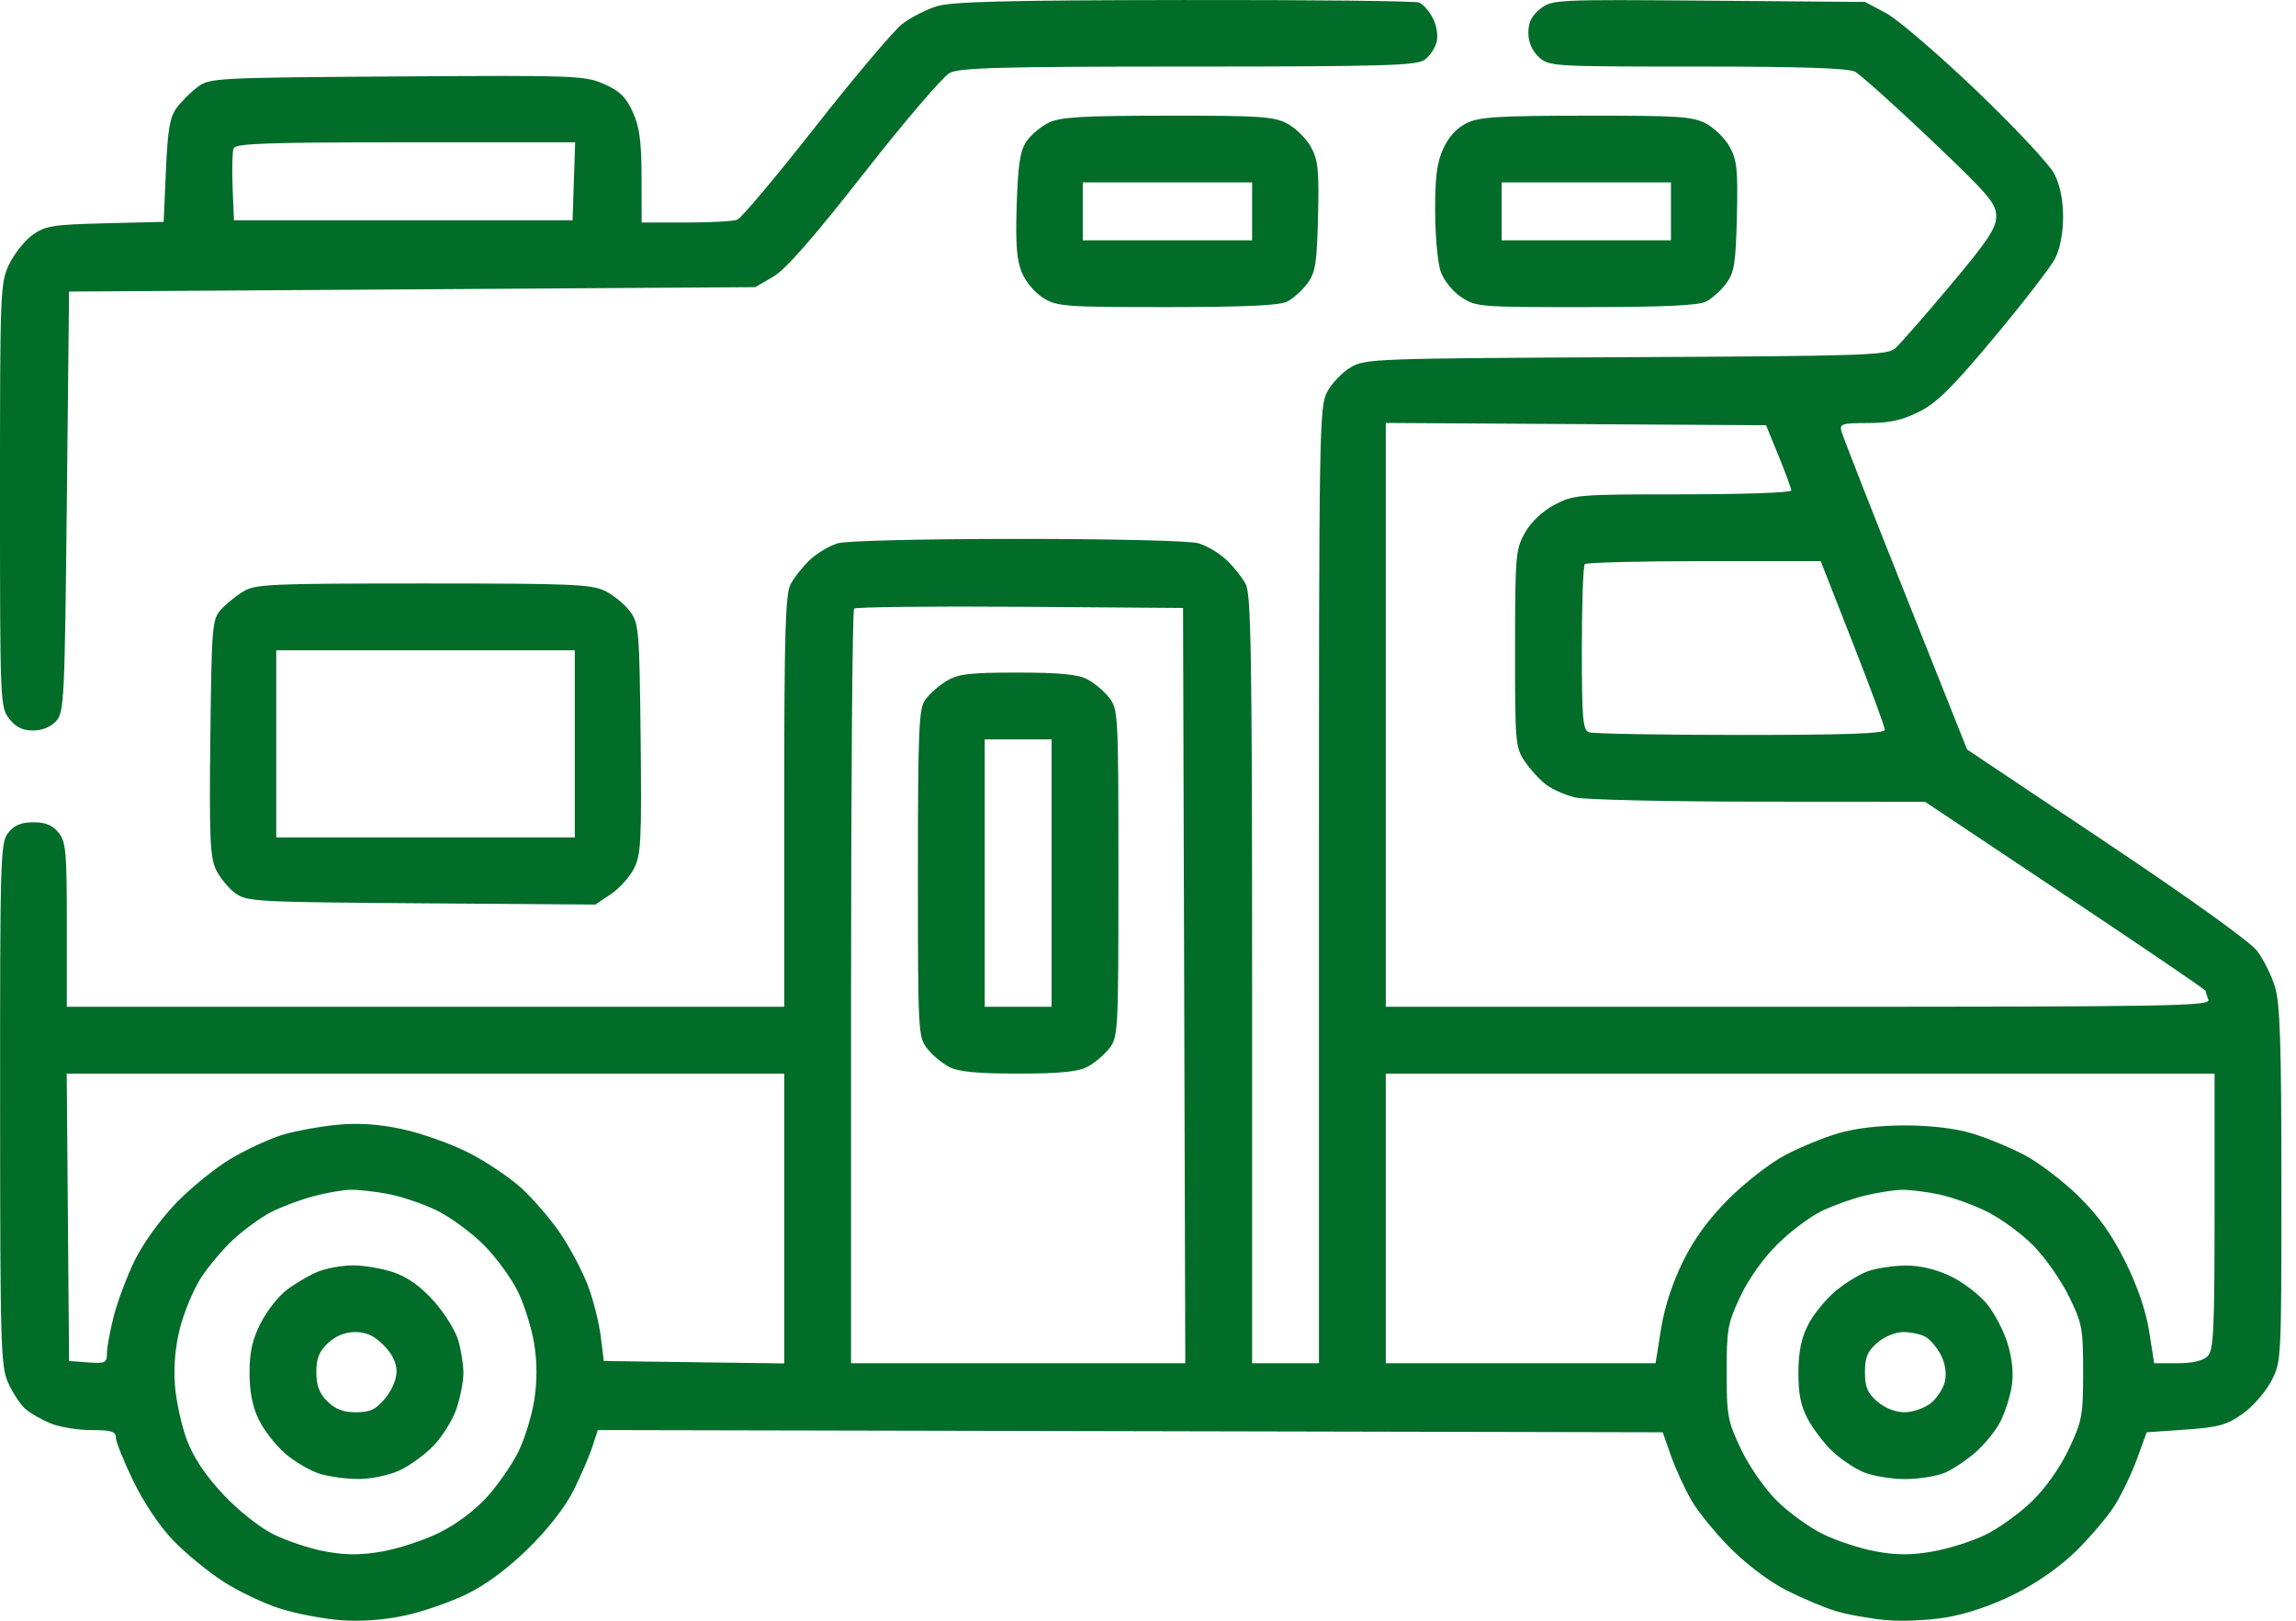 <?xml version="1.0" encoding="UTF-8"?> <svg xmlns="http://www.w3.org/2000/svg" width="85" height="60" viewBox="0 0 85 60" fill="none"><path fill-rule="evenodd" clip-rule="evenodd" d="M34.678 0.232C34.29 0.353 33.717 0.647 33.405 0.885C33.092 1.124 31.65 2.829 30.2 4.675C28.75 6.521 27.443 8.078 27.295 8.134C27.147 8.191 26.29 8.238 25.39 8.238H23.754L23.751 6.547C23.748 5.229 23.676 4.7 23.426 4.148C23.174 3.593 22.944 3.368 22.363 3.111C21.655 2.798 21.305 2.786 14.699 2.83C8.003 2.875 7.762 2.887 7.322 3.216C7.071 3.404 6.722 3.749 6.546 3.985C6.288 4.331 6.21 4.779 6.142 6.313L6.059 8.213L3.895 8.266C1.963 8.314 1.676 8.36 1.21 8.692C0.923 8.897 0.533 9.385 0.344 9.775C0.01 10.465 0 10.716 0 18.33C0 26.015 0.007 26.182 0.342 26.608C0.587 26.92 0.837 27.043 1.224 27.043C1.563 27.043 1.88 26.914 2.078 26.696C2.375 26.368 2.396 25.924 2.474 18.572L2.557 10.794L15.259 10.712L27.961 10.63L28.621 10.247C29.081 9.981 30.101 8.818 31.996 6.398C33.49 4.491 34.915 2.826 35.163 2.698C35.536 2.505 37.092 2.464 43.999 2.464C51.127 2.464 52.436 2.427 52.732 2.22C52.923 2.086 53.127 1.789 53.184 1.559C53.246 1.314 53.188 0.946 53.044 0.668C52.91 0.408 52.679 0.148 52.532 0.092C52.386 0.036 48.467 -0.006 43.825 0.001C37.27 0.009 35.226 0.061 34.678 0.232ZM57.023 0.326C56.706 0.575 56.581 0.824 56.581 1.21C56.581 1.558 56.716 1.873 56.963 2.105C57.339 2.459 57.425 2.464 62.83 2.464C66.686 2.464 68.422 2.521 68.676 2.656C68.874 2.762 70.131 3.888 71.469 5.16C73.629 7.212 73.902 7.532 73.902 8.007C73.902 8.446 73.593 8.911 72.194 10.576C71.254 11.694 70.342 12.736 70.166 12.893C69.873 13.153 69.046 13.18 60.203 13.223C50.901 13.267 50.541 13.281 50.002 13.599C49.694 13.78 49.305 14.187 49.136 14.503C48.841 15.054 48.828 15.827 48.828 32.773V50.467H47.591H46.354V36.273C46.354 24.375 46.316 22.006 46.121 21.632C45.993 21.387 45.672 20.981 45.408 20.73C45.143 20.479 44.673 20.2 44.363 20.111C44.04 20.019 41.189 19.95 37.693 19.95C34.198 19.95 31.347 20.019 31.024 20.111C30.714 20.2 30.244 20.479 29.979 20.73C29.715 20.981 29.394 21.387 29.266 21.632C29.075 21.997 29.033 23.456 29.033 29.674V37.271H15.754H2.474V34.237C2.474 31.519 2.442 31.164 2.166 30.822C1.942 30.547 1.686 30.441 1.237 30.441C0.789 30.441 0.532 30.547 0.309 30.822C0.015 31.185 0 31.668 0.004 40.877C0.007 49.91 0.027 50.594 0.31 51.21C0.477 51.573 0.756 51.997 0.931 52.152C1.106 52.307 1.523 52.548 1.856 52.688C2.191 52.828 2.874 52.942 3.376 52.942C4.12 52.942 4.289 52.993 4.289 53.218C4.289 53.37 4.579 54.094 4.934 54.827C5.316 55.617 5.914 56.508 6.403 57.018C6.856 57.491 7.693 58.179 8.262 58.547C8.831 58.914 9.784 59.368 10.381 59.554C10.977 59.741 11.984 59.933 12.62 59.98C13.355 60.035 14.21 59.974 14.975 59.811C15.636 59.671 16.675 59.311 17.285 59.012C18.007 58.658 18.803 58.066 19.568 57.314C20.302 56.591 20.927 55.788 21.236 55.169C21.507 54.624 21.82 53.9 21.93 53.56L22.131 52.941L41.843 52.982L61.555 53.024L61.865 53.905C62.036 54.389 62.378 55.131 62.624 55.554C62.871 55.977 63.526 56.778 64.081 57.334C64.669 57.924 65.526 58.566 66.141 58.876C66.719 59.168 67.533 59.511 67.949 59.638C68.365 59.765 69.192 59.916 69.786 59.973C70.403 60.032 71.382 59.989 72.07 59.873C72.824 59.746 73.767 59.424 74.591 59.011C75.416 58.598 76.262 58.005 76.858 57.42C77.38 56.908 78.02 56.154 78.279 55.746C78.539 55.338 78.913 54.558 79.112 54.014L79.473 53.024L80.904 52.925C82.126 52.84 82.434 52.756 83.013 52.348C83.387 52.085 83.865 51.542 84.076 51.143C84.459 50.417 84.46 50.404 84.46 43.869C84.46 38.699 84.41 37.16 84.226 36.547C84.098 36.12 83.797 35.515 83.559 35.202C83.299 34.862 81.056 33.251 77.974 31.19L72.824 27.747L70.536 22.005C69.277 18.847 68.212 16.128 68.169 15.962C68.099 15.693 68.205 15.661 69.149 15.661C69.95 15.661 70.412 15.559 71.041 15.246C71.705 14.915 72.269 14.357 73.833 12.483C74.912 11.191 75.925 9.878 76.085 9.564C76.265 9.211 76.377 8.625 76.377 8.031C76.377 7.403 76.265 6.851 76.054 6.438C75.877 6.09 74.576 4.701 73.164 3.351C71.752 2.001 70.247 0.711 69.821 0.484L69.046 0.072L63.256 0.025C57.58 -0.021 57.457 -0.015 57.023 0.326ZM38.815 4.546C38.525 4.69 38.155 5.004 37.994 5.244C37.766 5.583 37.687 6.108 37.639 7.585C37.593 9.036 37.639 9.634 37.832 10.097C37.974 10.437 38.327 10.851 38.632 11.038C39.141 11.348 39.455 11.37 43.22 11.369C46.1 11.367 47.375 11.309 47.658 11.163C47.876 11.051 48.21 10.75 48.4 10.494C48.699 10.092 48.752 9.756 48.795 8.02C48.836 6.306 48.798 5.927 48.534 5.446C48.364 5.135 47.972 4.746 47.663 4.58C47.164 4.312 46.669 4.279 43.222 4.282C40.027 4.285 39.25 4.332 38.815 4.546ZM54.291 4.561C53.929 4.739 53.626 5.071 53.429 5.506C53.196 6.018 53.126 6.565 53.13 7.825C53.133 8.732 53.224 9.732 53.333 10.046C53.445 10.373 53.77 10.78 54.09 10.995C54.636 11.362 54.754 11.372 58.709 11.369C61.602 11.368 62.881 11.309 63.164 11.163C63.382 11.051 63.716 10.75 63.906 10.494C64.205 10.092 64.259 9.756 64.301 8.02C64.343 6.306 64.304 5.927 64.041 5.446C63.871 5.135 63.479 4.746 63.17 4.58C62.67 4.312 62.175 4.279 58.728 4.282C55.446 4.285 54.763 4.328 54.291 4.561ZM21.245 6.712L21.197 8.155H14.929H8.66L8.611 6.933C8.585 6.261 8.601 5.612 8.648 5.49C8.717 5.31 9.908 5.268 15.013 5.268H21.293L21.245 6.712ZM46.354 7.825V8.897H43.22H40.085V7.825V6.753H43.22H46.354V7.825ZM61.86 7.825V8.897H58.726H55.592V7.825V6.753H58.726H61.86V7.825ZM65.847 16.882C66.104 17.508 66.314 18.083 66.314 18.16C66.314 18.237 64.507 18.3 62.298 18.3C58.414 18.3 58.259 18.313 57.556 18.684C57.103 18.923 56.69 19.311 56.46 19.715C56.11 20.331 56.092 20.541 56.089 24.008C56.087 27.52 56.1 27.674 56.458 28.199C56.662 28.499 57.02 28.887 57.254 29.059C57.488 29.233 57.97 29.442 58.326 29.524C58.682 29.607 61.739 29.676 65.12 29.678L71.267 29.682L76.461 33.148C79.318 35.054 81.655 36.644 81.655 36.681C81.655 36.718 81.7 36.866 81.755 37.01C81.846 37.246 80.442 37.271 66.579 37.271H51.303V26.464V15.657L58.342 15.7L65.381 15.743L65.847 16.882ZM68.591 23.8C69.244 25.463 69.778 26.911 69.778 27.016C69.778 27.158 68.382 27.208 64.43 27.208C61.489 27.208 58.965 27.163 58.822 27.108C58.597 27.022 58.561 26.59 58.561 24.001C58.561 22.347 58.61 20.945 58.671 20.885C58.731 20.824 60.721 20.774 63.092 20.774H67.404L68.591 23.8ZM8.99 21.906C8.718 22.074 8.347 22.379 8.166 22.582C7.856 22.93 7.833 23.224 7.787 27.308C7.745 31.009 7.777 31.743 7.998 32.198C8.142 32.493 8.461 32.883 8.707 33.064C9.135 33.379 9.454 33.396 15.598 33.441L22.04 33.487L22.608 33.108C22.921 32.898 23.309 32.469 23.47 32.154C23.731 31.64 23.757 31.13 23.717 27.343C23.674 23.357 23.652 23.08 23.33 22.642C23.142 22.386 22.734 22.047 22.423 21.888C21.914 21.629 21.235 21.6 15.671 21.6C9.937 21.601 9.449 21.623 8.99 21.906ZM43.839 36.487L43.881 50.467H37.694H31.507V36.556C31.507 28.904 31.558 22.594 31.619 22.532C31.681 22.471 34.446 22.44 37.764 22.463L43.797 22.507L43.839 36.487ZM21.28 27.538V31.002H15.754H10.227V27.538V24.074H15.754H21.28V27.538ZM35.032 25.215C34.748 25.388 34.395 25.701 34.249 25.911C34.015 26.245 33.982 27.036 33.982 32.336C33.982 38.216 33.991 38.393 34.326 38.819C34.516 39.06 34.883 39.367 35.143 39.501C35.486 39.678 36.181 39.745 37.693 39.745C39.206 39.745 39.9 39.678 40.244 39.501C40.504 39.367 40.871 39.06 41.061 38.819C41.396 38.393 41.405 38.217 41.405 32.322C41.405 26.427 41.396 26.251 41.061 25.825C40.871 25.584 40.504 25.277 40.244 25.143C39.899 24.964 39.203 24.899 37.66 24.899C35.873 24.9 35.47 24.948 35.032 25.215ZM38.931 32.322V37.271H37.693H36.456V32.322V27.373H37.693H38.931V32.322ZM29.033 45.11V50.474L25.693 50.43L22.353 50.385L22.239 49.469C22.176 48.966 21.967 48.132 21.774 47.616C21.581 47.1 21.127 46.235 20.765 45.693C20.404 45.152 19.733 44.372 19.274 43.959C18.816 43.547 17.91 42.949 17.262 42.63C16.614 42.311 15.527 41.933 14.846 41.791C14.005 41.614 13.252 41.566 12.49 41.639C11.875 41.697 10.984 41.858 10.511 41.995C10.037 42.133 9.168 42.529 8.578 42.876C7.988 43.222 7.055 43.977 6.503 44.554C5.925 45.158 5.281 46.054 4.981 46.673C4.695 47.263 4.348 48.188 4.21 48.729C4.072 49.27 3.959 49.886 3.959 50.099C3.959 50.453 3.898 50.482 3.258 50.436L2.557 50.385L2.513 45.065L2.47 39.745H15.751H29.033V45.11ZM81.985 44.847C81.985 49.265 81.951 49.984 81.726 50.208C81.557 50.377 81.169 50.467 80.608 50.467H79.749L79.564 49.291C79.443 48.524 79.136 47.625 78.682 46.709C78.183 45.703 77.695 45.017 76.96 44.294C76.397 43.738 75.496 43.051 74.96 42.766C74.424 42.481 73.539 42.117 72.995 41.956C72.368 41.77 71.461 41.663 70.52 41.663C69.58 41.663 68.673 41.77 68.046 41.956C67.502 42.117 66.614 42.483 66.073 42.77C65.532 43.057 64.6 43.78 64.003 44.378C63.26 45.12 62.723 45.855 62.305 46.701C61.914 47.491 61.62 48.397 61.492 49.203L61.291 50.467H56.297H51.303V45.106V39.745H66.644H81.985V44.847ZM14.37 44.201C14.859 44.293 15.667 44.567 16.166 44.81C16.665 45.053 17.449 45.627 17.908 46.086C18.367 46.545 18.939 47.329 19.18 47.828C19.421 48.327 19.691 49.199 19.78 49.766C19.886 50.44 19.886 51.155 19.78 51.828C19.691 52.395 19.432 53.245 19.204 53.716C18.977 54.187 18.455 54.946 18.045 55.402C17.585 55.913 16.902 56.426 16.262 56.742C15.692 57.022 14.737 57.336 14.141 57.438C13.328 57.577 12.798 57.575 12.024 57.431C11.457 57.326 10.592 57.037 10.103 56.79C9.593 56.532 8.803 55.901 8.252 55.312C7.61 54.626 7.169 53.964 6.925 53.324C6.724 52.796 6.523 51.881 6.477 51.29C6.423 50.579 6.487 49.853 6.667 49.151C6.817 48.565 7.164 47.737 7.438 47.31C7.712 46.883 8.259 46.236 8.653 45.873C9.047 45.51 9.674 45.057 10.046 44.867C10.418 44.677 11.112 44.417 11.589 44.289C12.065 44.161 12.686 44.051 12.968 44.045C13.251 44.039 13.882 44.109 14.37 44.201ZM71.791 44.219C72.272 44.322 73.079 44.613 73.586 44.868C74.092 45.122 74.856 45.684 75.283 46.118C75.71 46.551 76.297 47.389 76.589 47.982C77.084 48.987 77.119 49.173 77.119 50.794C77.119 52.405 77.081 52.609 76.59 53.647C76.267 54.328 75.737 55.08 75.232 55.572C74.776 56.016 74 56.576 73.507 56.817C73.014 57.058 72.128 57.338 71.537 57.439C70.735 57.577 70.201 57.575 69.43 57.431C68.862 57.326 67.985 57.038 67.481 56.791C66.978 56.545 66.208 55.986 65.771 55.548C65.317 55.095 64.749 54.275 64.449 53.641C63.961 52.611 63.922 52.403 63.922 50.797C63.922 49.202 63.962 48.98 64.434 47.985C64.743 47.333 65.289 46.566 65.81 46.054C66.285 45.586 67.016 45.038 67.435 44.835C67.854 44.632 68.572 44.375 69.029 44.264C69.486 44.153 70.098 44.056 70.389 44.048C70.679 44.04 71.31 44.117 71.791 44.219ZM11.719 47.098C11.406 47.234 10.904 47.533 10.604 47.762C10.303 47.991 9.873 48.542 9.648 48.987C9.342 49.591 9.238 50.057 9.238 50.822C9.238 51.525 9.346 52.072 9.582 52.559C9.772 52.951 10.216 53.519 10.571 53.822C10.925 54.125 11.502 54.46 11.854 54.565C12.205 54.67 12.855 54.755 13.298 54.753C13.742 54.751 14.407 54.611 14.777 54.443C15.148 54.275 15.718 53.862 16.045 53.525C16.372 53.189 16.756 52.572 16.898 52.156C17.04 51.739 17.156 51.142 17.156 50.828C17.156 50.515 17.068 49.964 16.96 49.604C16.852 49.244 16.443 48.592 16.05 48.156C15.57 47.621 15.087 47.277 14.568 47.101C14.144 46.956 13.458 46.841 13.044 46.845C12.629 46.848 12.033 46.962 11.719 47.098ZM69.141 47.064C68.836 47.175 68.296 47.508 67.942 47.805C67.588 48.102 67.138 48.656 66.942 49.035C66.688 49.528 66.584 50.032 66.579 50.797C66.574 51.585 66.665 52.045 66.924 52.529C67.117 52.892 67.523 53.427 67.825 53.717C68.128 54.007 68.652 54.36 68.989 54.501C69.327 54.641 70.016 54.756 70.52 54.756C71.025 54.756 71.683 54.654 71.981 54.529C72.28 54.405 72.801 54.059 73.14 53.762C73.479 53.464 73.892 52.954 74.057 52.627C74.222 52.301 74.41 51.722 74.473 51.34C74.549 50.881 74.502 50.347 74.334 49.772C74.193 49.293 73.84 48.612 73.548 48.26C73.257 47.908 72.642 47.445 72.182 47.231C71.634 46.976 71.06 46.845 70.52 46.852C70.067 46.858 69.446 46.954 69.141 47.064ZM14.199 49.795C14.518 50.114 14.681 50.445 14.681 50.772C14.681 51.064 14.506 51.475 14.254 51.774C13.91 52.184 13.701 52.282 13.175 52.282C12.702 52.282 12.411 52.17 12.117 51.877C11.819 51.579 11.712 51.294 11.712 50.797C11.712 50.279 11.814 50.028 12.149 49.717C12.436 49.451 12.779 49.313 13.151 49.313C13.557 49.313 13.854 49.449 14.199 49.795ZM71.272 49.483C71.447 49.576 71.706 49.878 71.849 50.154C72.013 50.471 72.07 50.834 72.003 51.137C71.945 51.402 71.707 51.767 71.475 51.95C71.243 52.133 70.808 52.282 70.507 52.282C70.169 52.282 69.787 52.132 69.502 51.887C69.135 51.572 69.043 51.353 69.043 50.797C69.043 50.242 69.135 50.023 69.502 49.708C69.767 49.48 70.172 49.313 70.458 49.313C70.731 49.313 71.097 49.389 71.272 49.483Z" fill="#026C29"></path></svg> 